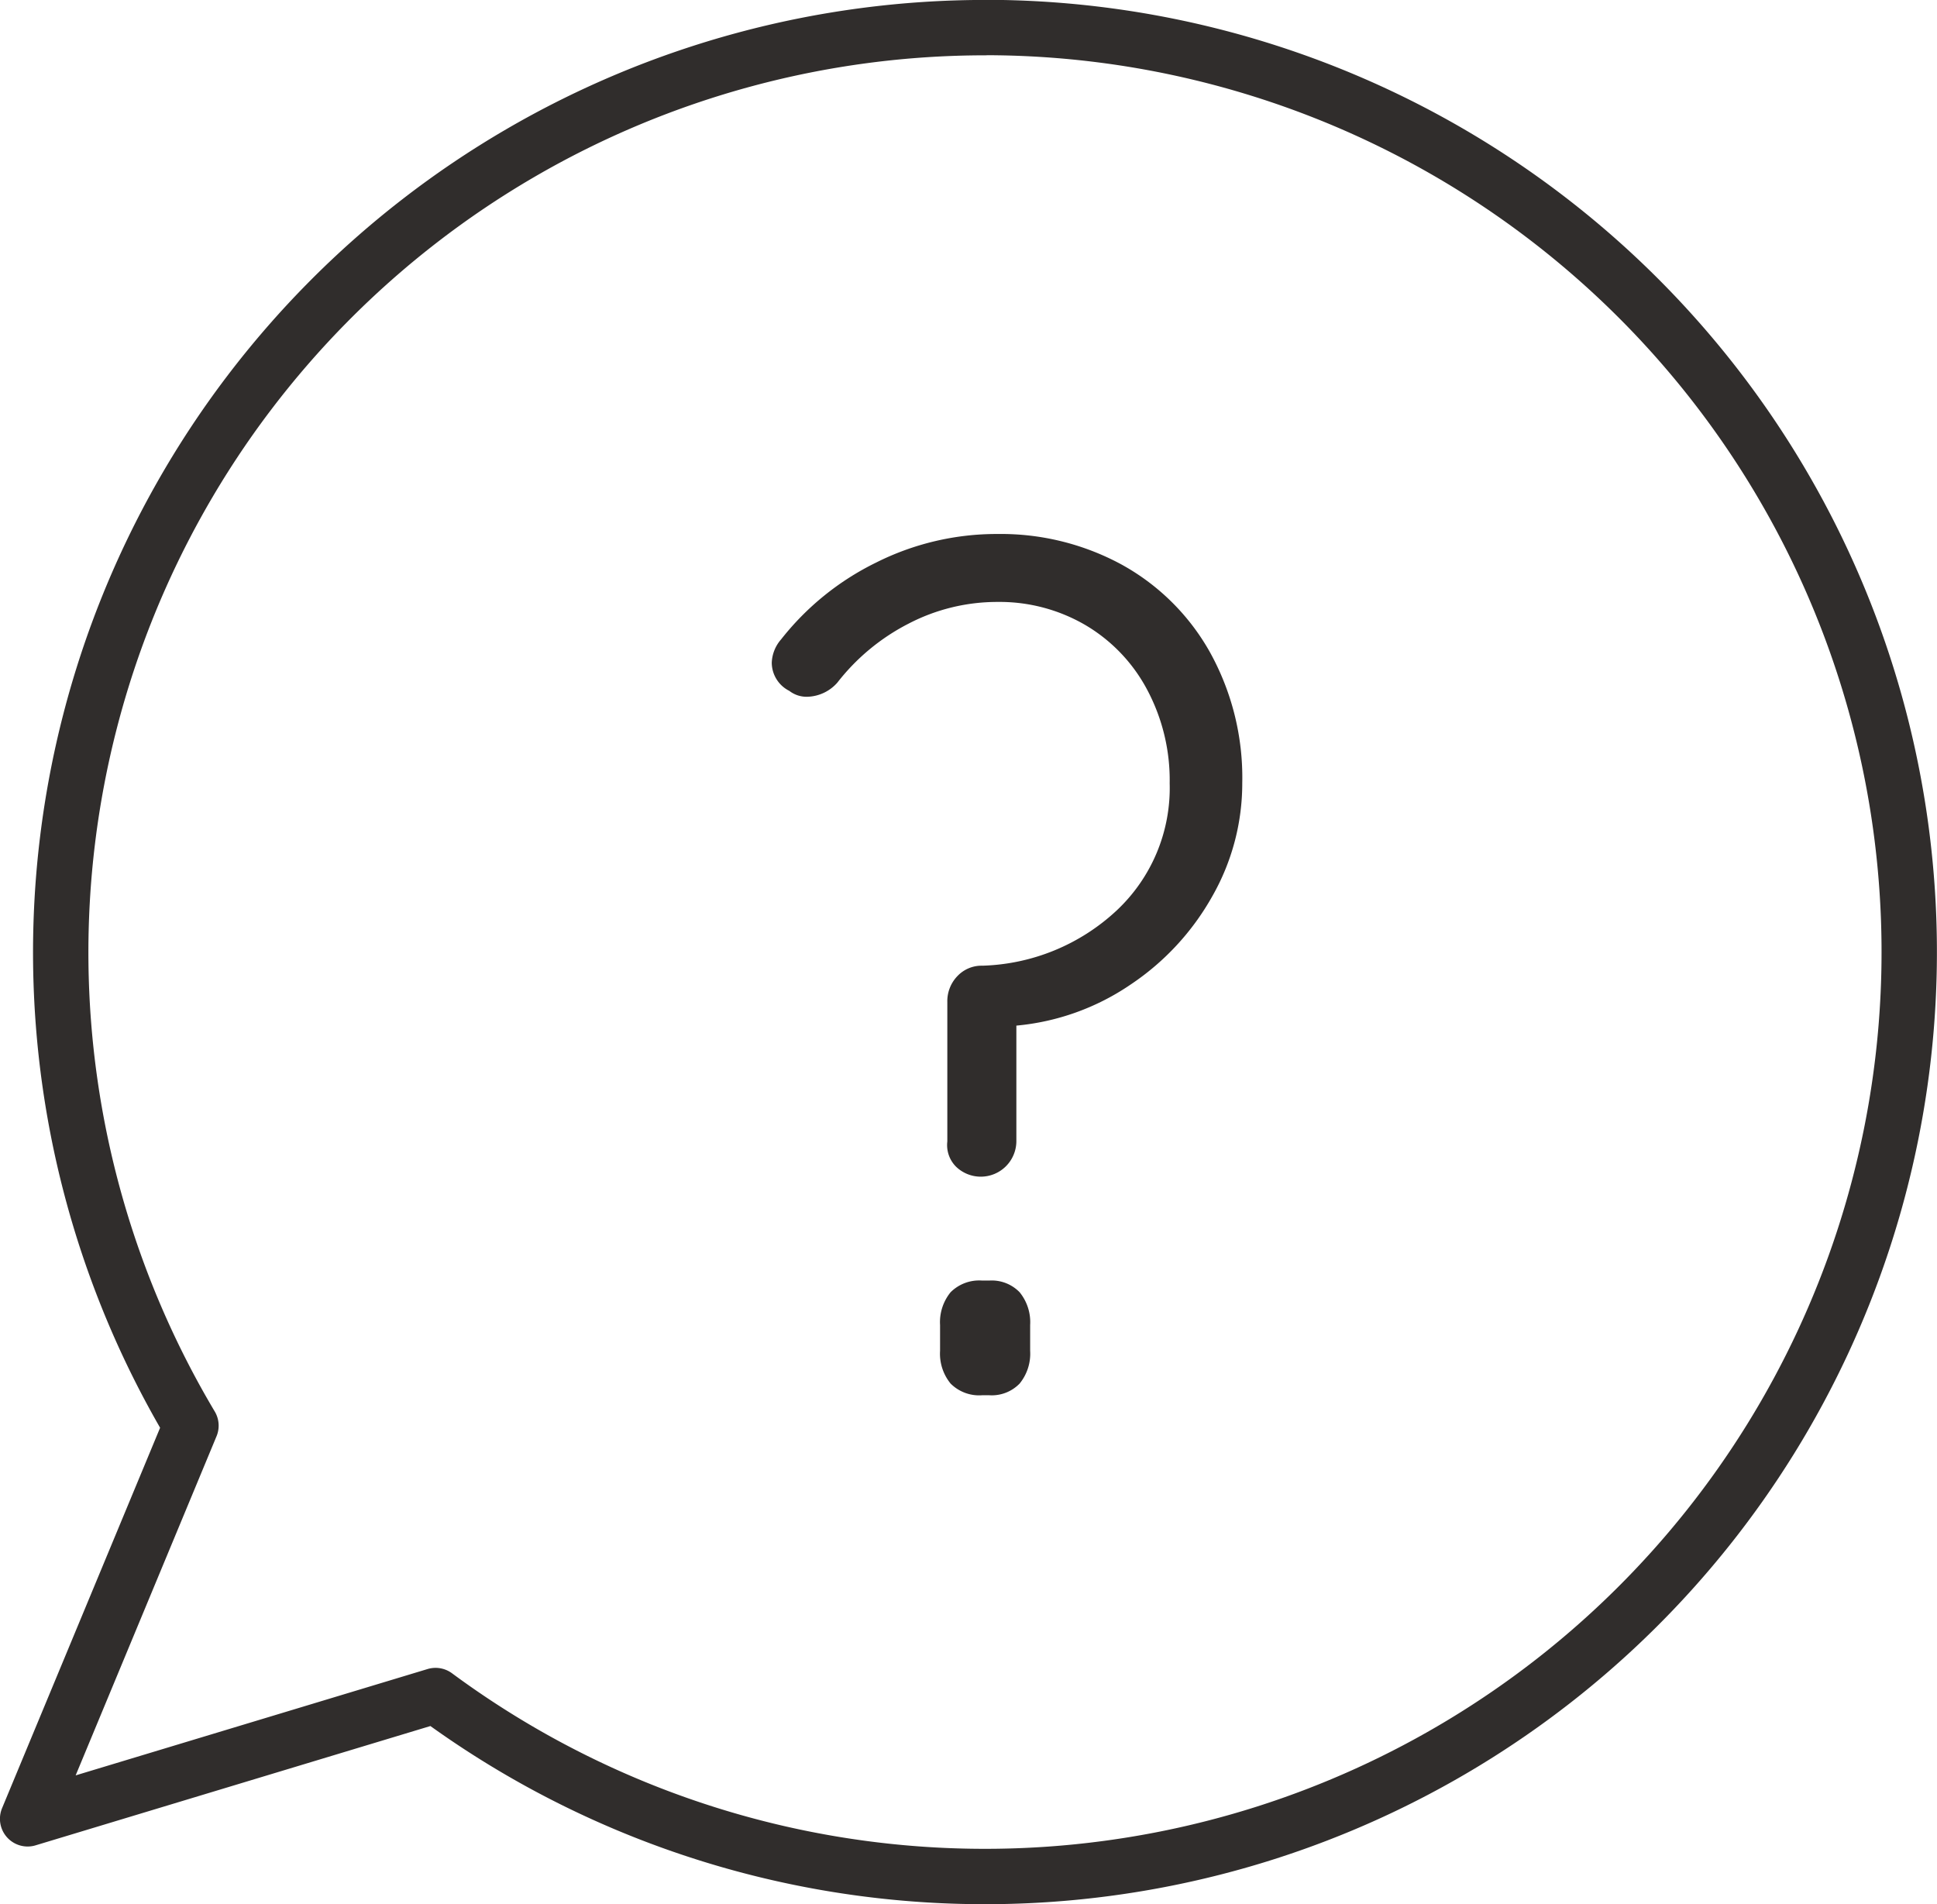 <svg xmlns:xlink="http://www.w3.org/1999/xlink" xmlns="http://www.w3.org/2000/svg" width="34.985" height="34.389" viewBox="0 0 34.985 34.389">
  <g id="グループ_7872" data-name="グループ 7872" transform="translate(-543.524 -15.687)">
    <path id="パス_18850" data-name="パス 18850" d="M3805.743,988.871a16.7,16.7,0,0,0-14.341,25.246l-2.95,7.1,7.368-2.226a16.695,16.695,0,1,0,9.922-30.122Z" transform="translate(-3244.429 -972.685)" fill="none" stroke="#302d2c" stroke-linecap="round" stroke-linejoin="round" stroke-width="1"/>
    <path id="パス_18851" data-name="パス 18851" d="M4097.594,1175.594a4.087,4.087,0,0,1,1.6,1.575,4.673,4.673,0,0,1,.592,2.378,4.114,4.114,0,0,1-.539,2.04,4.649,4.649,0,0,1-1.48,1.6,4.362,4.362,0,0,1-2.061.74v2.093a.643.643,0,0,1-1.089.455.551.551,0,0,1-.158-.455V1183.5a.652.652,0,0,1,.18-.465.6.6,0,0,1,.455-.19,3.713,3.713,0,0,0,2.42-.994,3.031,3.031,0,0,0,.961-2.3,3.475,3.475,0,0,0-.412-1.7,2.967,2.967,0,0,0-1.12-1.163,3.077,3.077,0,0,0-1.575-.412,3.47,3.47,0,0,0-1.607.391,3.854,3.854,0,0,0-1.289,1.067.748.748,0,0,1-.529.254.509.509,0,0,1-.338-.106.573.573,0,0,1-.317-.507.677.677,0,0,1,.169-.423,4.943,4.943,0,0,1,1.712-1.385,4.851,4.851,0,0,1,2.2-.518A4.573,4.573,0,0,1,4097.594,1175.594Zm-1.829,13.148a.854.854,0,0,1,.19.592v.465a.853.853,0,0,1-.19.592.7.7,0,0,1-.549.211h-.127a.729.729,0,0,1-.571-.211.853.853,0,0,1-.19-.592v-.465a.854.854,0,0,1,.19-.592.73.73,0,0,1,.571-.211h.127A.7.7,0,0,1,4095.765,1188.742Z" transform="translate(-3533.825 -1149.719)" fill="#302d2c"/>
  </g>
</svg>